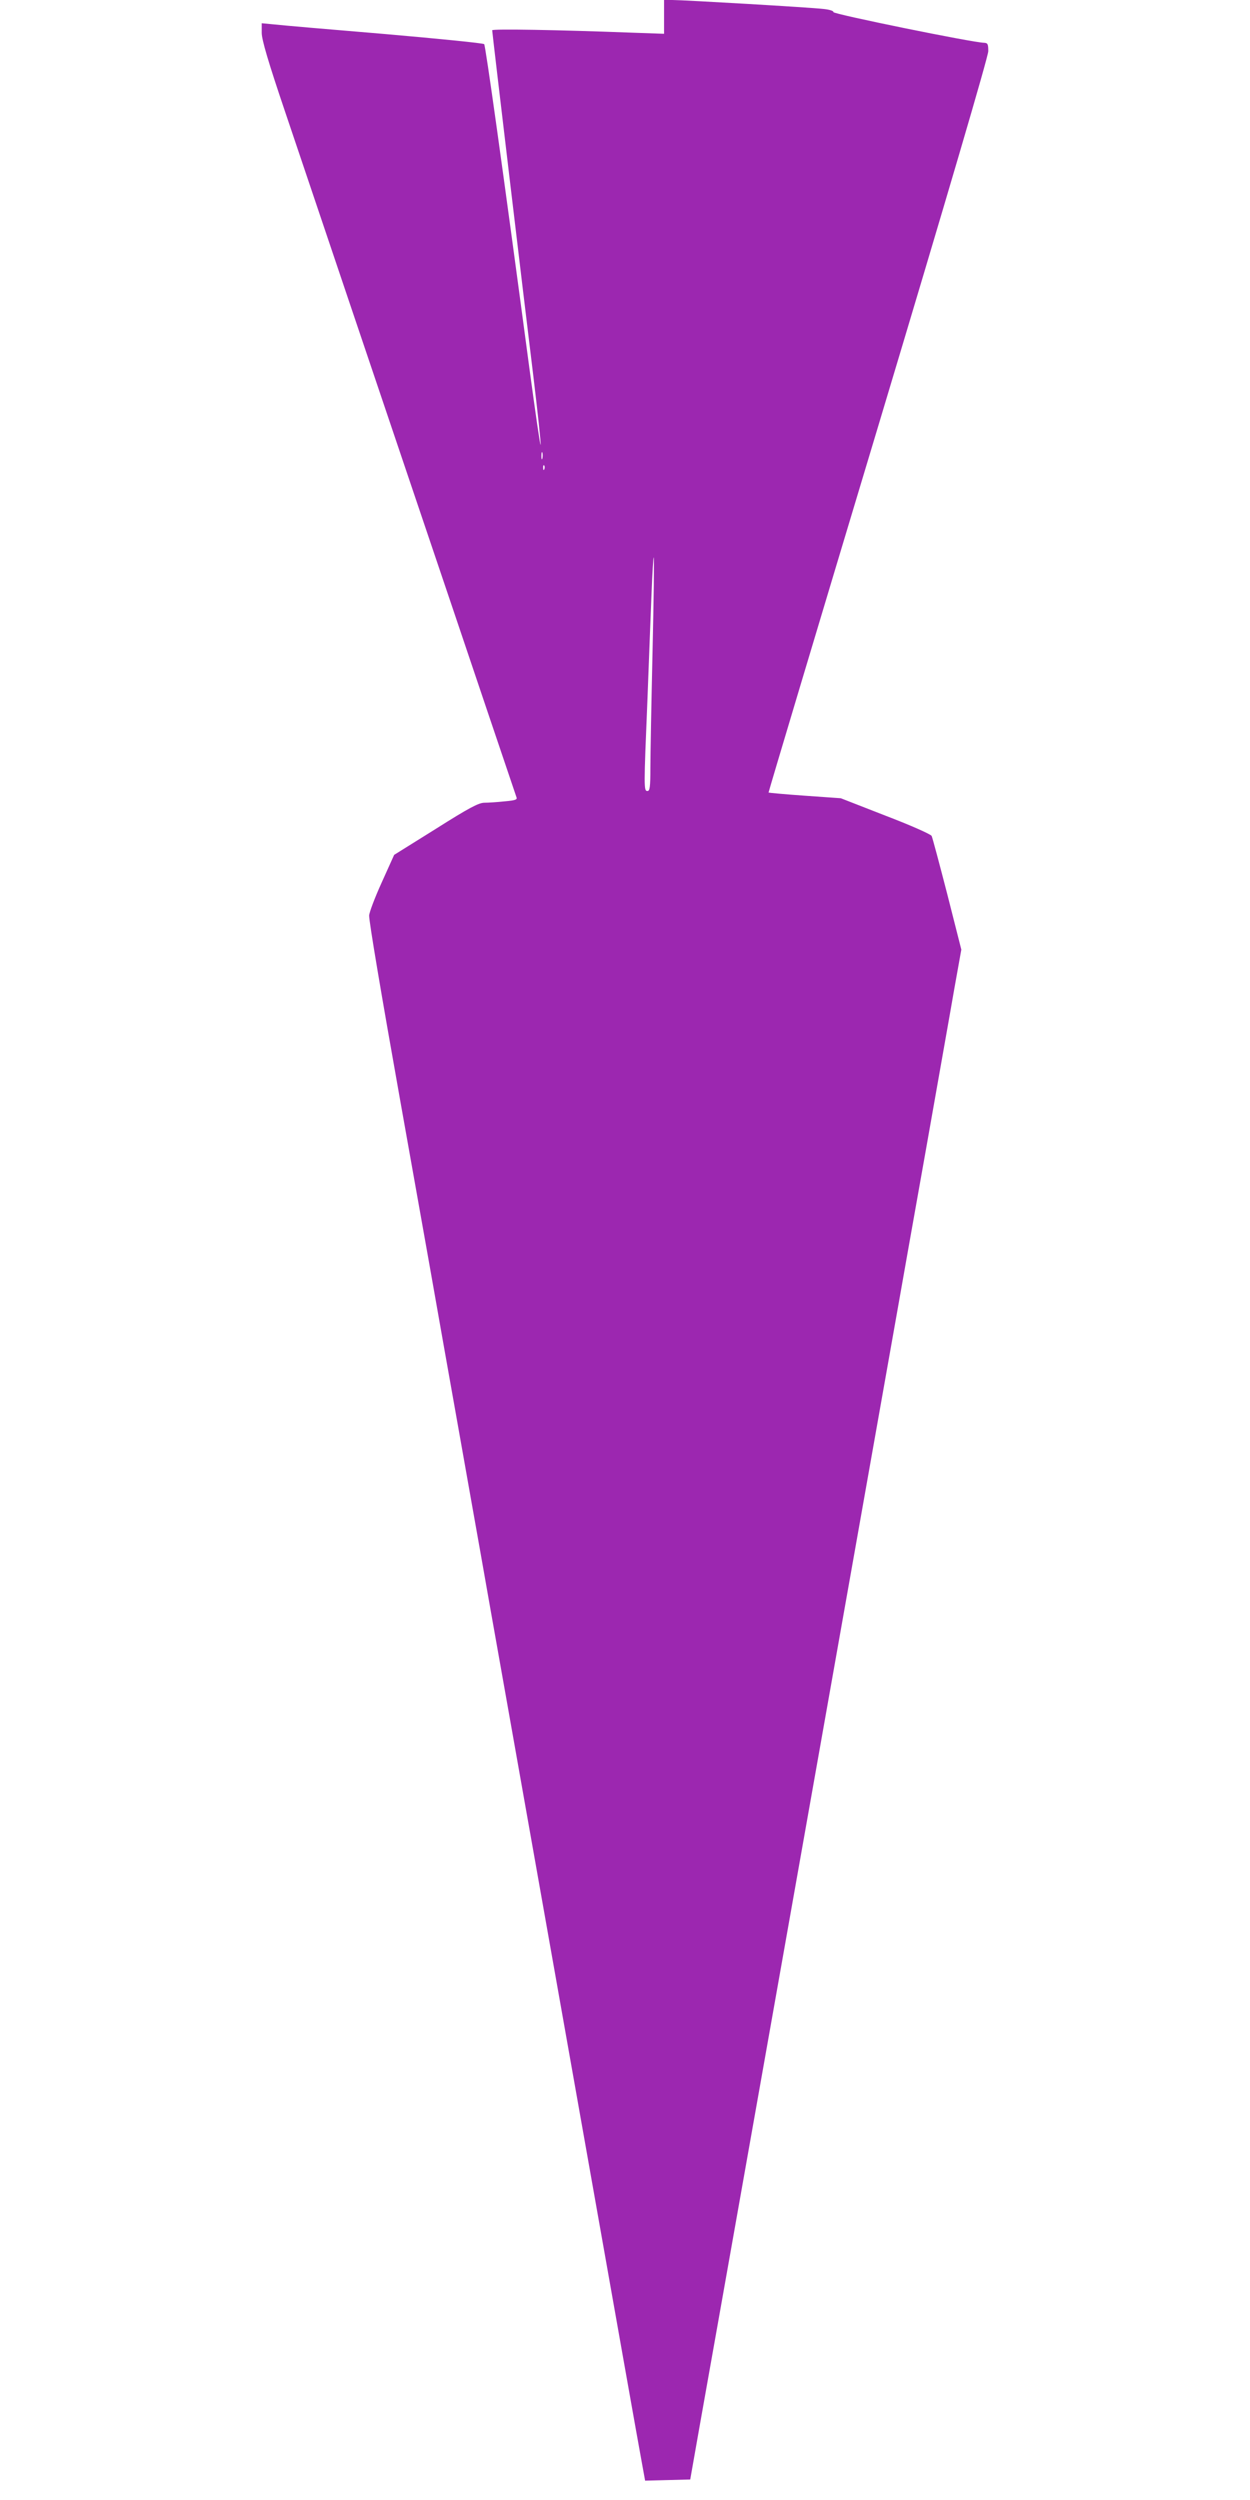 <?xml version="1.0" standalone="no"?>
<!DOCTYPE svg PUBLIC "-//W3C//DTD SVG 20010904//EN"
 "http://www.w3.org/TR/2001/REC-SVG-20010904/DTD/svg10.dtd">
<svg version="1.0" xmlns="http://www.w3.org/2000/svg"
 width="640pt" height="1280pt" viewBox="0 0 640 1280"
 preserveAspectRatio="xMidYMid meet">
<g transform="translate(0,1280) scale(0.1,-0.1)"
fill="#9c27b0" stroke="none">
<path d="M3400 12714 l0 -87 -172 6 c-369 14 -708 20 -708 12 0 -12 163 -1383
211 -1773 22 -183 39 -340 37 -349 -2 -9 -26 159 -55 373 -142 1064 -227 1670
-234 1678 -5 5 -234 28 -511 52 -277 23 -531 45 -565 49 l-63 6 0 -49 c0 -35
32 -145 121 -408 263 -781 388 -1150 639 -1894 144 -426 324 -959 400 -1185
76 -225 141 -417 144 -426 6 -13 -4 -17 -61 -22 -37 -4 -84 -7 -103 -7 -29 0
-80 -27 -249 -134 l-213 -133 -64 -142 c-35 -77 -64 -154 -64 -169 0 -33 59
-385 160 -952 39 -217 104 -586 146 -820 41 -234 111 -627 155 -875 44 -247
93 -526 110 -620 16 -93 79 -447 139 -785 60 -338 123 -694 140 -790 17 -96
80 -452 140 -790 60 -338 123 -694 140 -790 110 -621 253 -1429 267 -1503 l16
-88 115 3 116 3 52 295 c51 288 92 516 314 1770 60 338 123 694 140 790 17 96
80 452 140 790 60 338 123 694 140 790 17 96 80 452 140 790 60 338 123 694
140 790 17 96 80 454 141 795 60 341 126 711 145 822 l36 201 -72 284 c-40
155 -76 290 -80 298 -5 9 -111 56 -237 104 l-228 89 -184 13 c-101 7 -185 15
-186 16 -1 2 252 847 562 1878 353 1176 563 1891 563 1918 0 37 -3 42 -22 43
-58 1 -773 147 -771 157 2 6 -20 13 -50 16 -65 8 -718 46 -775 46 l-42 0 0
-86z m-623 -2261 c-3 -10 -5 -4 -5 12 0 17 2 24 5 18 2 -7 2 -21 0 -30z m10
-55 c-3 -8 -6 -5 -6 6 -1 11 2 17 5 13 3 -3 4 -12 1 -19z m554 -935 c-6 -263
-11 -531 -11 -595 0 -98 -3 -118 -15 -118 -19 0 -19 13 0 470 7 195 17 440 21
543 4 103 9 186 11 183 3 -3 0 -220 -6 -483z"/>
</g>
</svg>
